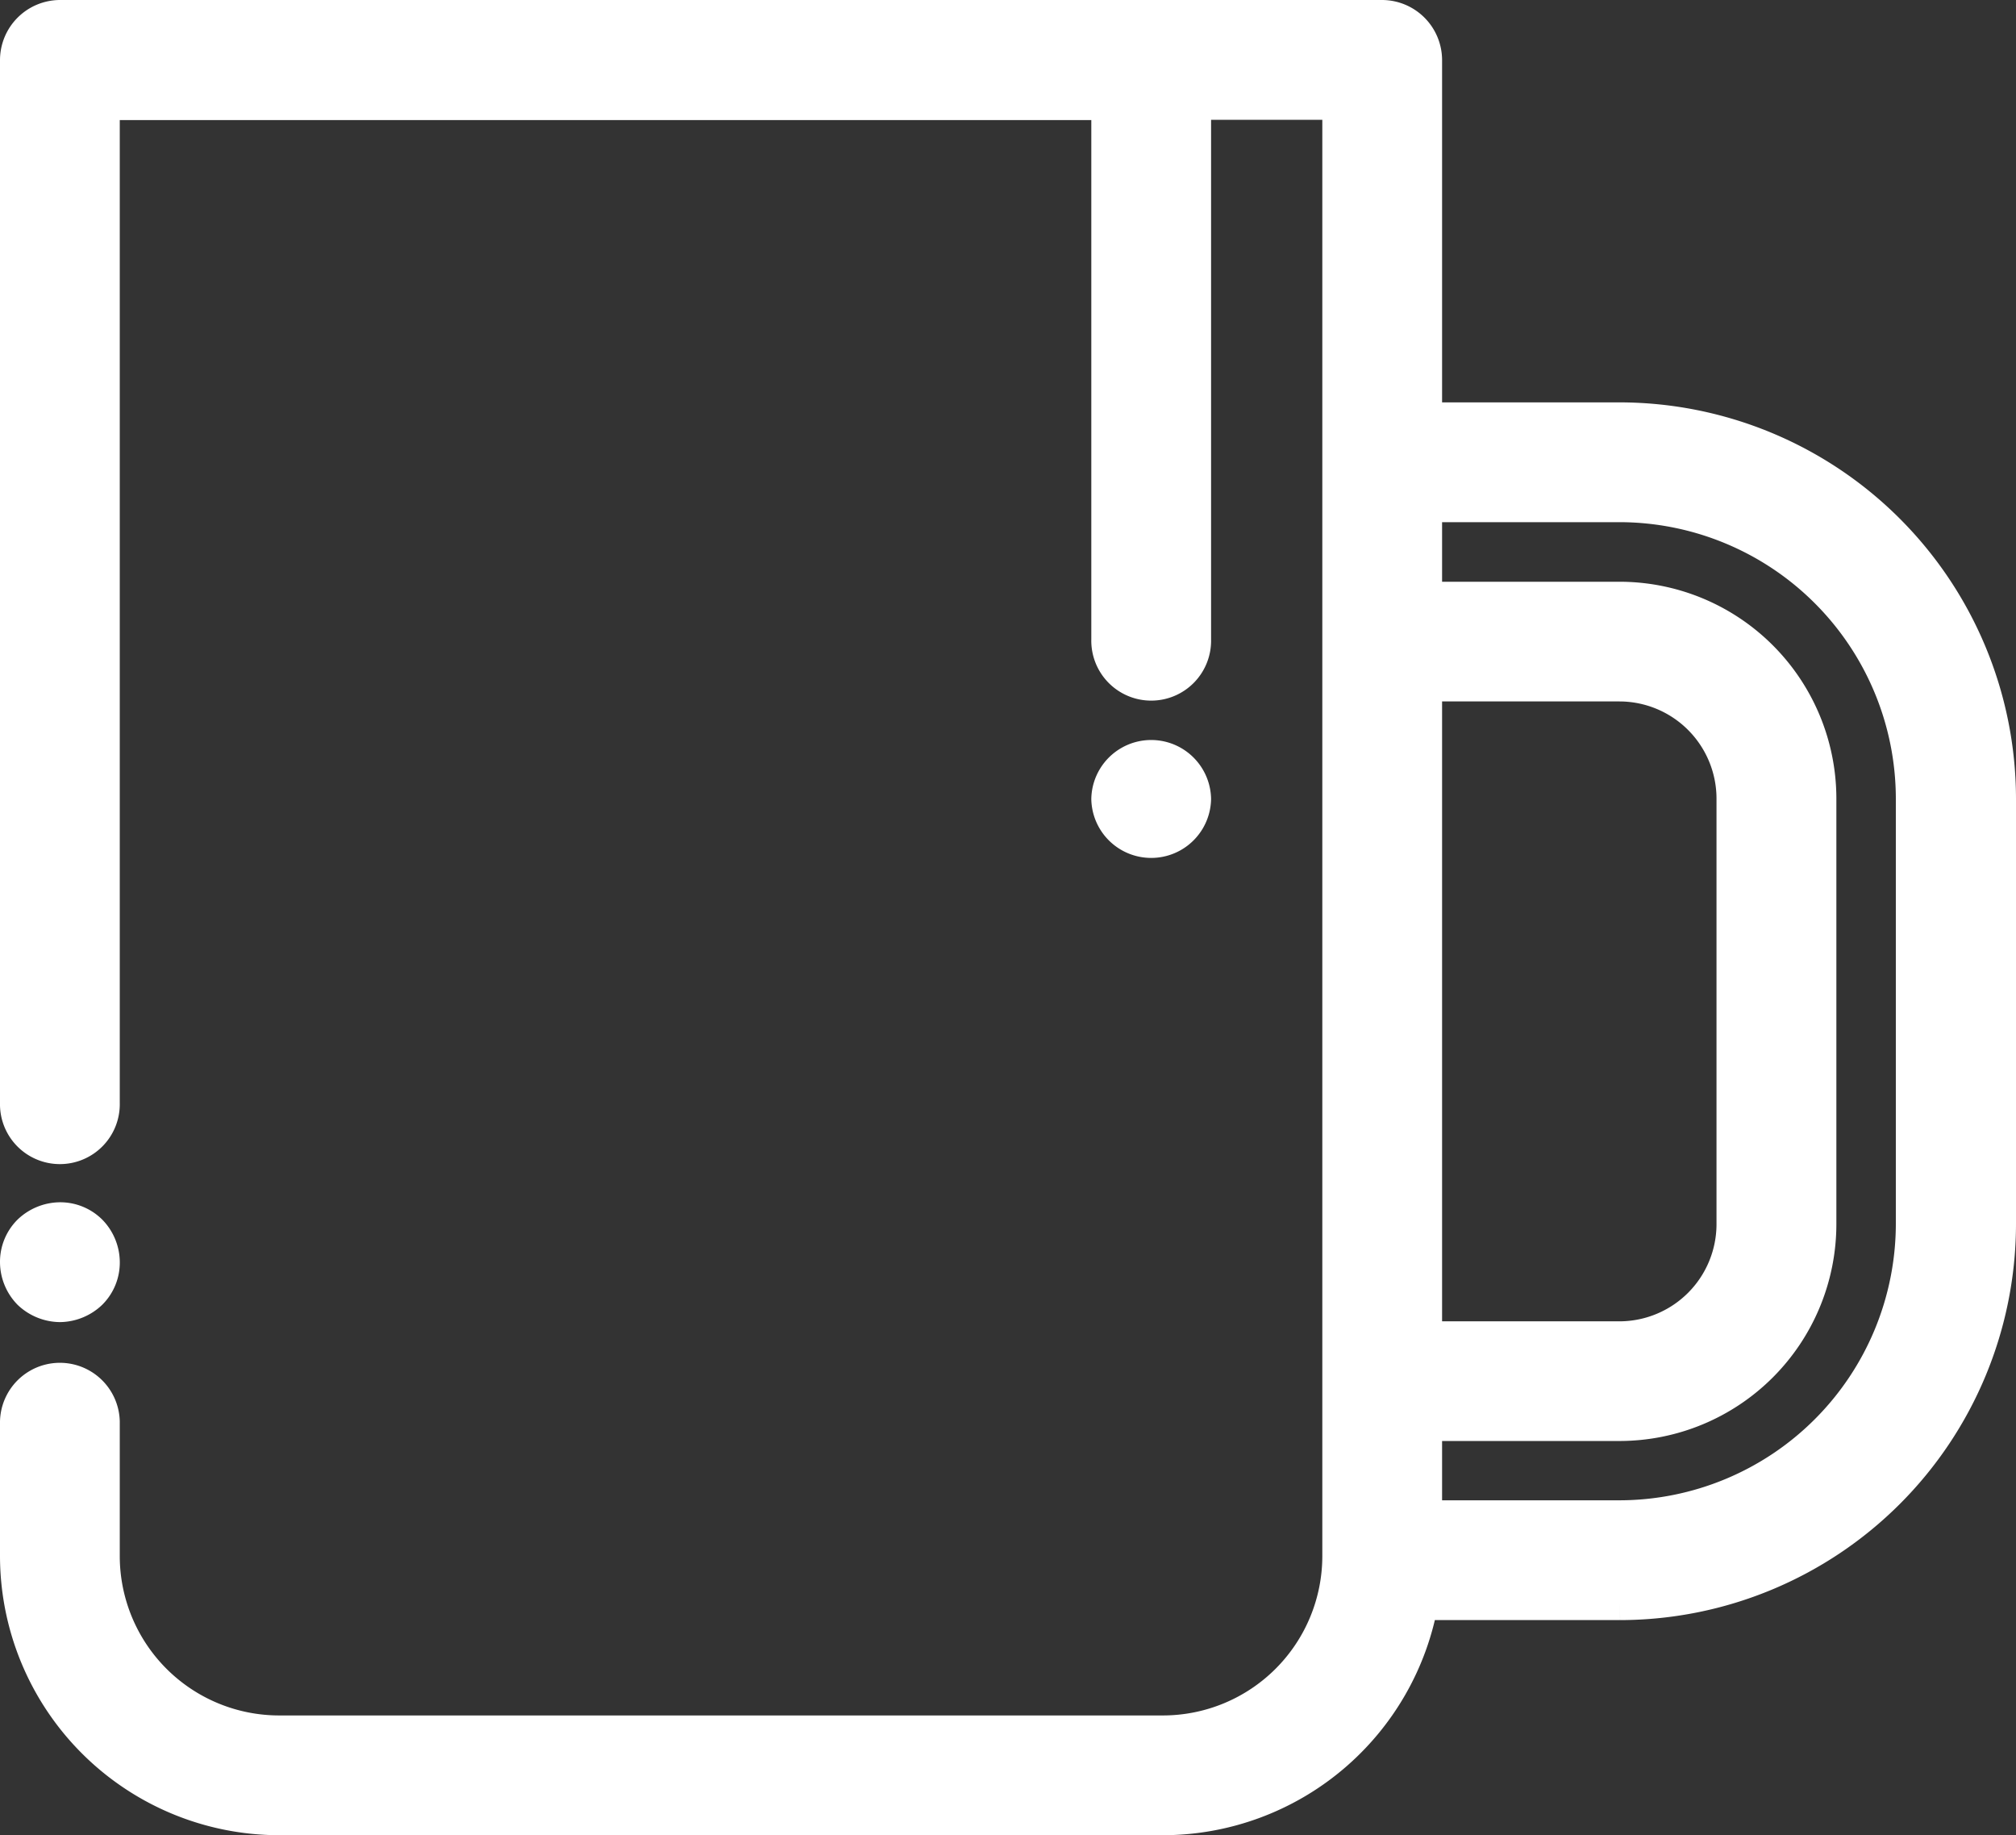 <?xml version="1.0" encoding="UTF-8"?> <svg xmlns="http://www.w3.org/2000/svg" width="60.313" height="54.892" viewBox="0 0 60.313 54.892"><rect x="0" y="0" width="60.313" height="54.892" fill="#333333" stroke="none"/><defs><style>.a{fill:#fff;stroke:#fff;stroke-miterlimit:10;stroke-width:1.2px;}</style></defs><g transform="translate(0.6 0.6)"><path class="a" d="M299.583,203.3v-.012a1.192,1.192,0,0,0-2.383,0v.012a1.192,1.192,0,0,0,2.383,0Zm0,0" transform="translate(-264.551 -179.997)"></path><path class="a" d="M71.053,28.635h-5.91V17.792A1.2,1.2,0,0,0,63.951,16.6H24.392A1.2,1.2,0,0,0,23.2,17.792v31.2a1.192,1.192,0,1,0,2.383,0v-30H55.849V35.129a1.192,1.192,0,1,0,2.383,0V18.983H62.76V62.547A5.37,5.37,0,0,1,57.4,67.909H30.945a5.37,5.37,0,0,1-5.362-5.362V58.519a1.192,1.192,0,0,0-2.383,0v4.027a7.76,7.76,0,0,0,7.745,7.745H57.4a7.769,7.769,0,0,0,7.638-6.434h6.029A11.261,11.261,0,0,0,82.313,52.609V39.883a11.272,11.272,0,0,0-11.26-11.248Zm-5.91,7.745h5.91a3.509,3.509,0,0,1,3.5,3.5V52.621a3.509,3.509,0,0,1-3.5,3.5h-5.91ZM79.918,52.609a8.879,8.879,0,0,1-8.865,8.865h-5.91V58.5h5.91a5.891,5.891,0,0,0,5.886-5.886V39.883A5.891,5.891,0,0,0,71.053,34h-5.91V31.018h5.91a8.879,8.879,0,0,1,8.865,8.865Zm0,0" transform="translate(-23.2 -16.6)"></path><path class="a" d="M24.392,320.783a1.253,1.253,0,0,0,.846-.346,1.179,1.179,0,0,0,.346-.846,1.231,1.231,0,0,0-.346-.846,1.18,1.18,0,0,0-.846-.346,1.253,1.253,0,0,0-.846.346,1.179,1.179,0,0,0-.346.846,1.23,1.23,0,0,0,.346.846,1.253,1.253,0,0,0,.846.346Zm0,0" transform="translate(-23.2 -282.439)"></path></g></svg> 